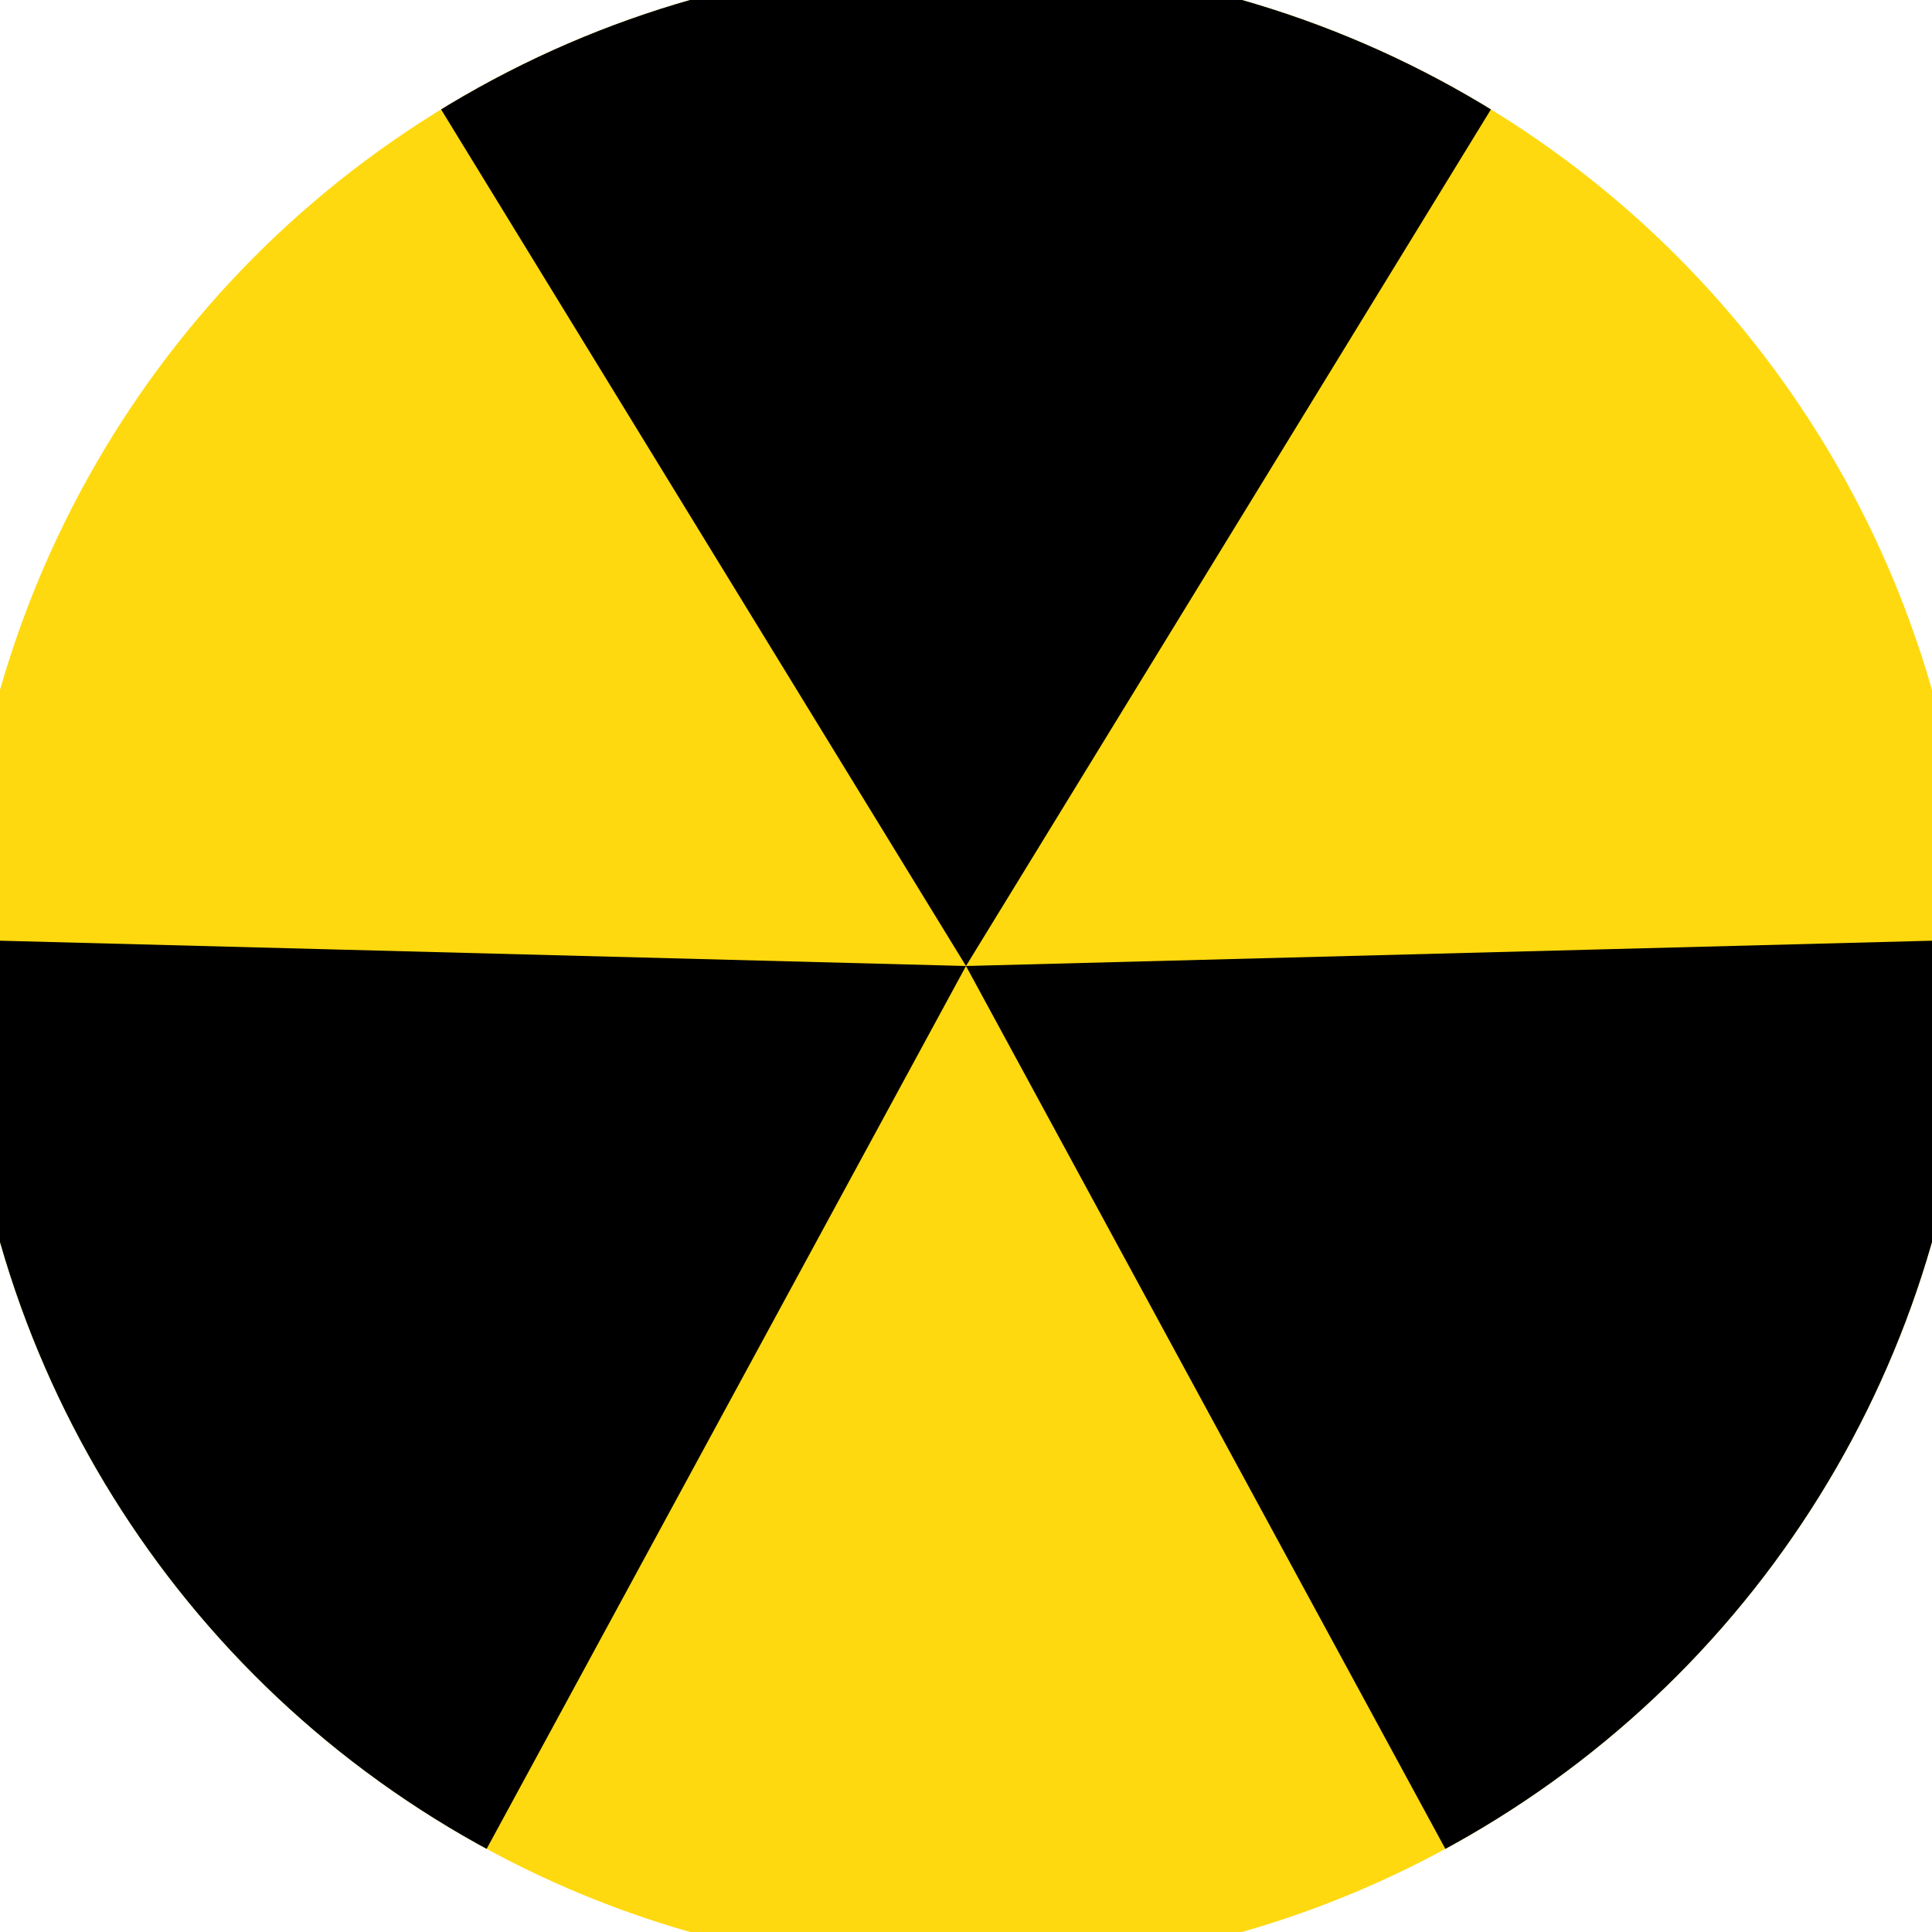 <svg xmlns="http://www.w3.org/2000/svg" width="128" height="128" viewBox="0 0 100 100" shape-rendering="geometricPrecision">
                            <defs>
                                <clipPath id="clip">
                                    <circle cx="50" cy="50" r="52" />
                                    <!--<rect x="0" y="0" width="100" height="100"/>-->
                                </clipPath>
                            </defs>
                            <g transform="rotate(0 50 50)">
                            <rect x="0" y="0" width="100" height="100" fill="#ffd90f" clip-path="url(#clip)"/><path d="M 50 50 L -2.25 -35.264 L 102.25 -35.264 Z" fill="#000000" clip-path="url(#clip)"/><path d="M 50 50 L 2.284 137.882 L -49.966 47.382 Z
                          M 50 50 L 149.966 47.382 L 97.716 137.882" fill="#000000" clip-path="url(#clip)"/></g></svg>